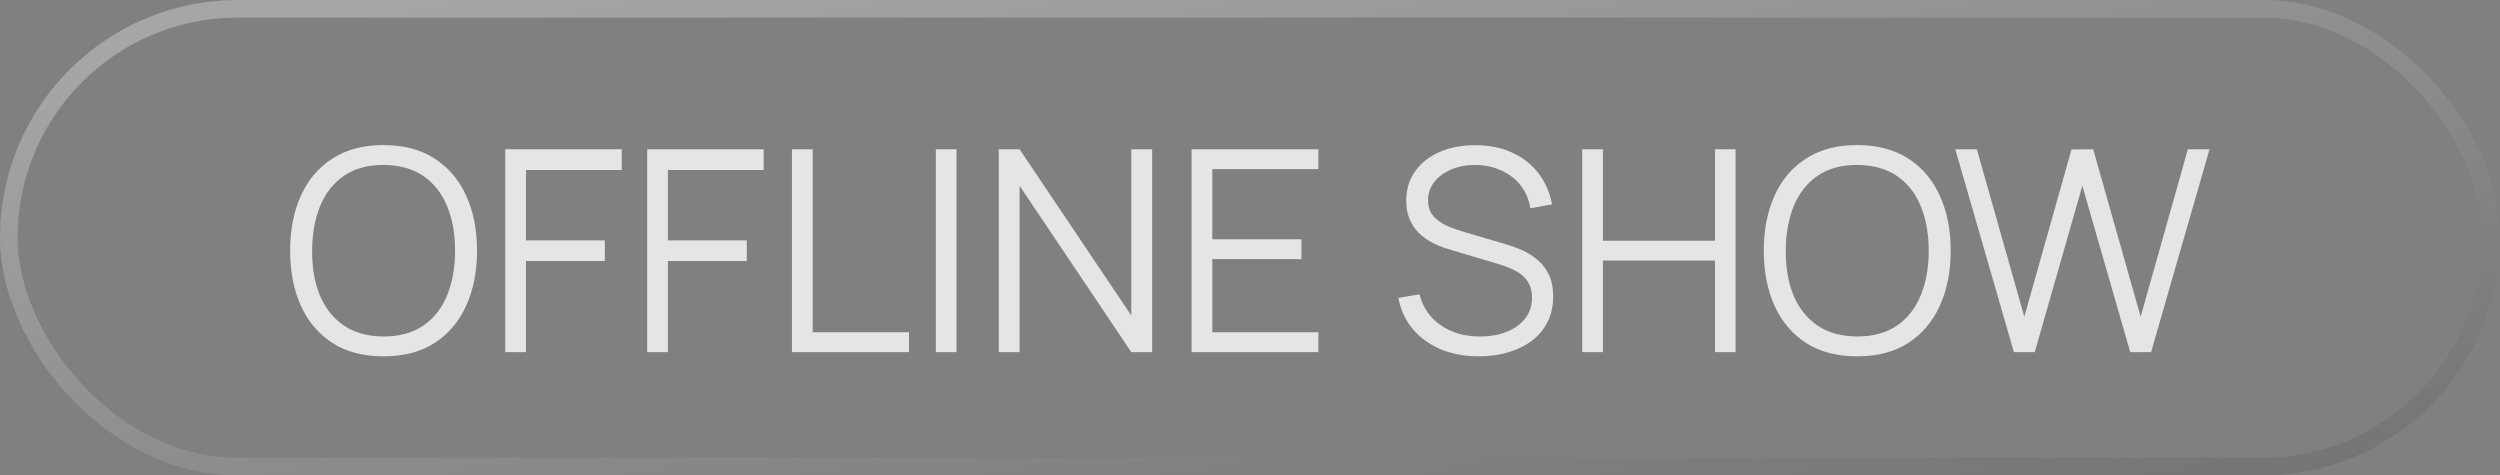 <?xml version="1.0" encoding="UTF-8"?> <svg xmlns="http://www.w3.org/2000/svg" width="142" height="27" viewBox="0 0 142 27" fill="none"><rect x="0" y="0" width="142" height="27" fill="#808080" stroke="none"/><rect x="0.5" y="0.5" width="141" height="26" rx="13" stroke="url(#paint0_linear_1072_5352)" stroke-opacity="0.3"></rect><path d="M21.784 20.24C20.637 20.24 19.669 19.987 18.88 19.48C18.091 18.968 17.493 18.261 17.088 17.36C16.683 16.459 16.48 15.419 16.48 14.24C16.48 13.061 16.683 12.021 17.088 11.12C17.493 10.219 18.091 9.515 18.88 9.008C19.669 8.496 20.637 8.24 21.784 8.24C22.936 8.24 23.904 8.496 24.688 9.008C25.477 9.515 26.075 10.219 26.48 11.12C26.891 12.021 27.096 13.061 27.096 14.24C27.096 15.419 26.891 16.459 26.48 17.36C26.075 18.261 25.477 18.968 24.688 19.48C23.904 19.987 22.936 20.24 21.784 20.24ZM21.784 19.112C22.685 19.112 23.437 18.907 24.04 18.496C24.643 18.085 25.093 17.515 25.392 16.784C25.696 16.048 25.848 15.2 25.848 14.24C25.848 13.28 25.696 12.435 25.392 11.704C25.093 10.973 24.643 10.403 24.04 9.992C23.437 9.581 22.685 9.373 21.784 9.368C20.883 9.368 20.133 9.573 19.536 9.984C18.939 10.395 18.488 10.968 18.184 11.704C17.885 12.435 17.733 13.28 17.728 14.24C17.723 15.2 17.869 16.045 18.168 16.776C18.472 17.501 18.925 18.072 19.528 18.488C20.131 18.899 20.883 19.107 21.784 19.112ZM28.698 20V8.48H35.314V9.656H29.874V13.656H34.354V14.824H29.874V20H28.698ZM36.761 20V8.48H43.377V9.656H37.937V13.656H42.417V14.824H37.937V20H36.761ZM44.983 20V8.48H46.159V18.872H51.631V20H44.983ZM53.155 20V8.48H54.331V20H53.155ZM56.729 20V8.48H57.913L64.257 17.92V8.48H65.441V20H64.257L57.913 10.552V20H56.729ZM67.683 20V8.48H74.882V9.608H68.859V13.592H73.922V14.72H68.859V18.872H74.882V20H67.683ZM84.011 20.24C83.205 20.24 82.48 20.107 81.835 19.84C81.195 19.568 80.664 19.184 80.243 18.688C79.827 18.192 79.555 17.603 79.427 16.92L80.627 16.72C80.819 17.467 81.224 18.053 81.843 18.48C82.461 18.901 83.2 19.112 84.059 19.112C84.624 19.112 85.131 19.024 85.579 18.848C86.027 18.667 86.379 18.411 86.635 18.08C86.891 17.749 87.019 17.357 87.019 16.904C87.019 16.605 86.965 16.352 86.859 16.144C86.752 15.931 86.611 15.755 86.435 15.616C86.259 15.477 86.067 15.363 85.859 15.272C85.651 15.176 85.448 15.099 85.251 15.04L82.331 14.168C81.979 14.067 81.653 13.939 81.355 13.784C81.056 13.624 80.795 13.435 80.571 13.216C80.352 12.992 80.181 12.731 80.059 12.432C79.936 12.133 79.875 11.792 79.875 11.408C79.875 10.757 80.045 10.195 80.387 9.72C80.728 9.245 81.195 8.88 81.787 8.624C82.379 8.368 83.053 8.243 83.811 8.248C84.579 8.248 85.264 8.384 85.867 8.656C86.475 8.928 86.976 9.317 87.371 9.824C87.765 10.325 88.027 10.92 88.155 11.608L86.923 11.832C86.843 11.331 86.659 10.896 86.371 10.528C86.083 10.16 85.715 9.877 85.267 9.68C84.824 9.477 84.336 9.373 83.803 9.368C83.285 9.368 82.824 9.456 82.419 9.632C82.019 9.803 81.701 10.037 81.467 10.336C81.232 10.635 81.115 10.976 81.115 11.36C81.115 11.749 81.221 12.061 81.435 12.296C81.653 12.531 81.92 12.715 82.235 12.848C82.555 12.981 82.864 13.091 83.163 13.176L85.419 13.84C85.653 13.904 85.928 13.997 86.243 14.12C86.563 14.237 86.872 14.408 87.171 14.632C87.475 14.851 87.725 15.139 87.923 15.496C88.12 15.853 88.219 16.307 88.219 16.856C88.219 17.389 88.112 17.867 87.899 18.288C87.691 18.709 87.395 19.064 87.011 19.352C86.632 19.64 86.187 19.859 85.675 20.008C85.168 20.163 84.613 20.24 84.011 20.24ZM89.87 20V8.48H91.046V13.672H97.414V8.48H98.582V20H97.414V14.8H91.046V20H89.87ZM105.487 20.24C104.34 20.24 103.372 19.987 102.583 19.48C101.794 18.968 101.196 18.261 100.791 17.36C100.386 16.459 100.183 15.419 100.183 14.24C100.183 13.061 100.386 12.021 100.791 11.12C101.196 10.219 101.794 9.515 102.583 9.008C103.372 8.496 104.34 8.24 105.487 8.24C106.639 8.24 107.607 8.496 108.391 9.008C109.18 9.515 109.778 10.219 110.183 11.12C110.594 12.021 110.799 13.061 110.799 14.24C110.799 15.419 110.594 16.459 110.183 17.36C109.778 18.261 109.18 18.968 108.391 19.48C107.607 19.987 106.639 20.24 105.487 20.24ZM105.487 19.112C106.388 19.112 107.14 18.907 107.743 18.496C108.346 18.085 108.796 17.515 109.095 16.784C109.399 16.048 109.551 15.2 109.551 14.24C109.551 13.28 109.399 12.435 109.095 11.704C108.796 10.973 108.346 10.403 107.743 9.992C107.14 9.581 106.388 9.373 105.487 9.368C104.586 9.368 103.836 9.573 103.239 9.984C102.642 10.395 102.191 10.968 101.887 11.704C101.588 12.435 101.436 13.28 101.431 14.24C101.426 15.2 101.572 16.045 101.871 16.776C102.175 17.501 102.628 18.072 103.231 18.488C103.834 18.899 104.586 19.107 105.487 19.112ZM114.389 20L111.061 8.48H112.285L114.981 17.992L117.661 8.488L118.893 8.48L121.589 17.992L124.269 8.48H125.501L122.181 20H120.997L118.277 10.552L115.573 20H114.389Z" fill="#E5E5E5"></path><defs><linearGradient id="paint0_linear_1072_5352" x1="14.2" y1="2.194" x2="27.143" y2="71.065" gradientUnits="userSpaceOnUse"><stop stop-color="white"></stop><stop offset="0.99" stop-color="#08090E"></stop></linearGradient></defs></svg> 